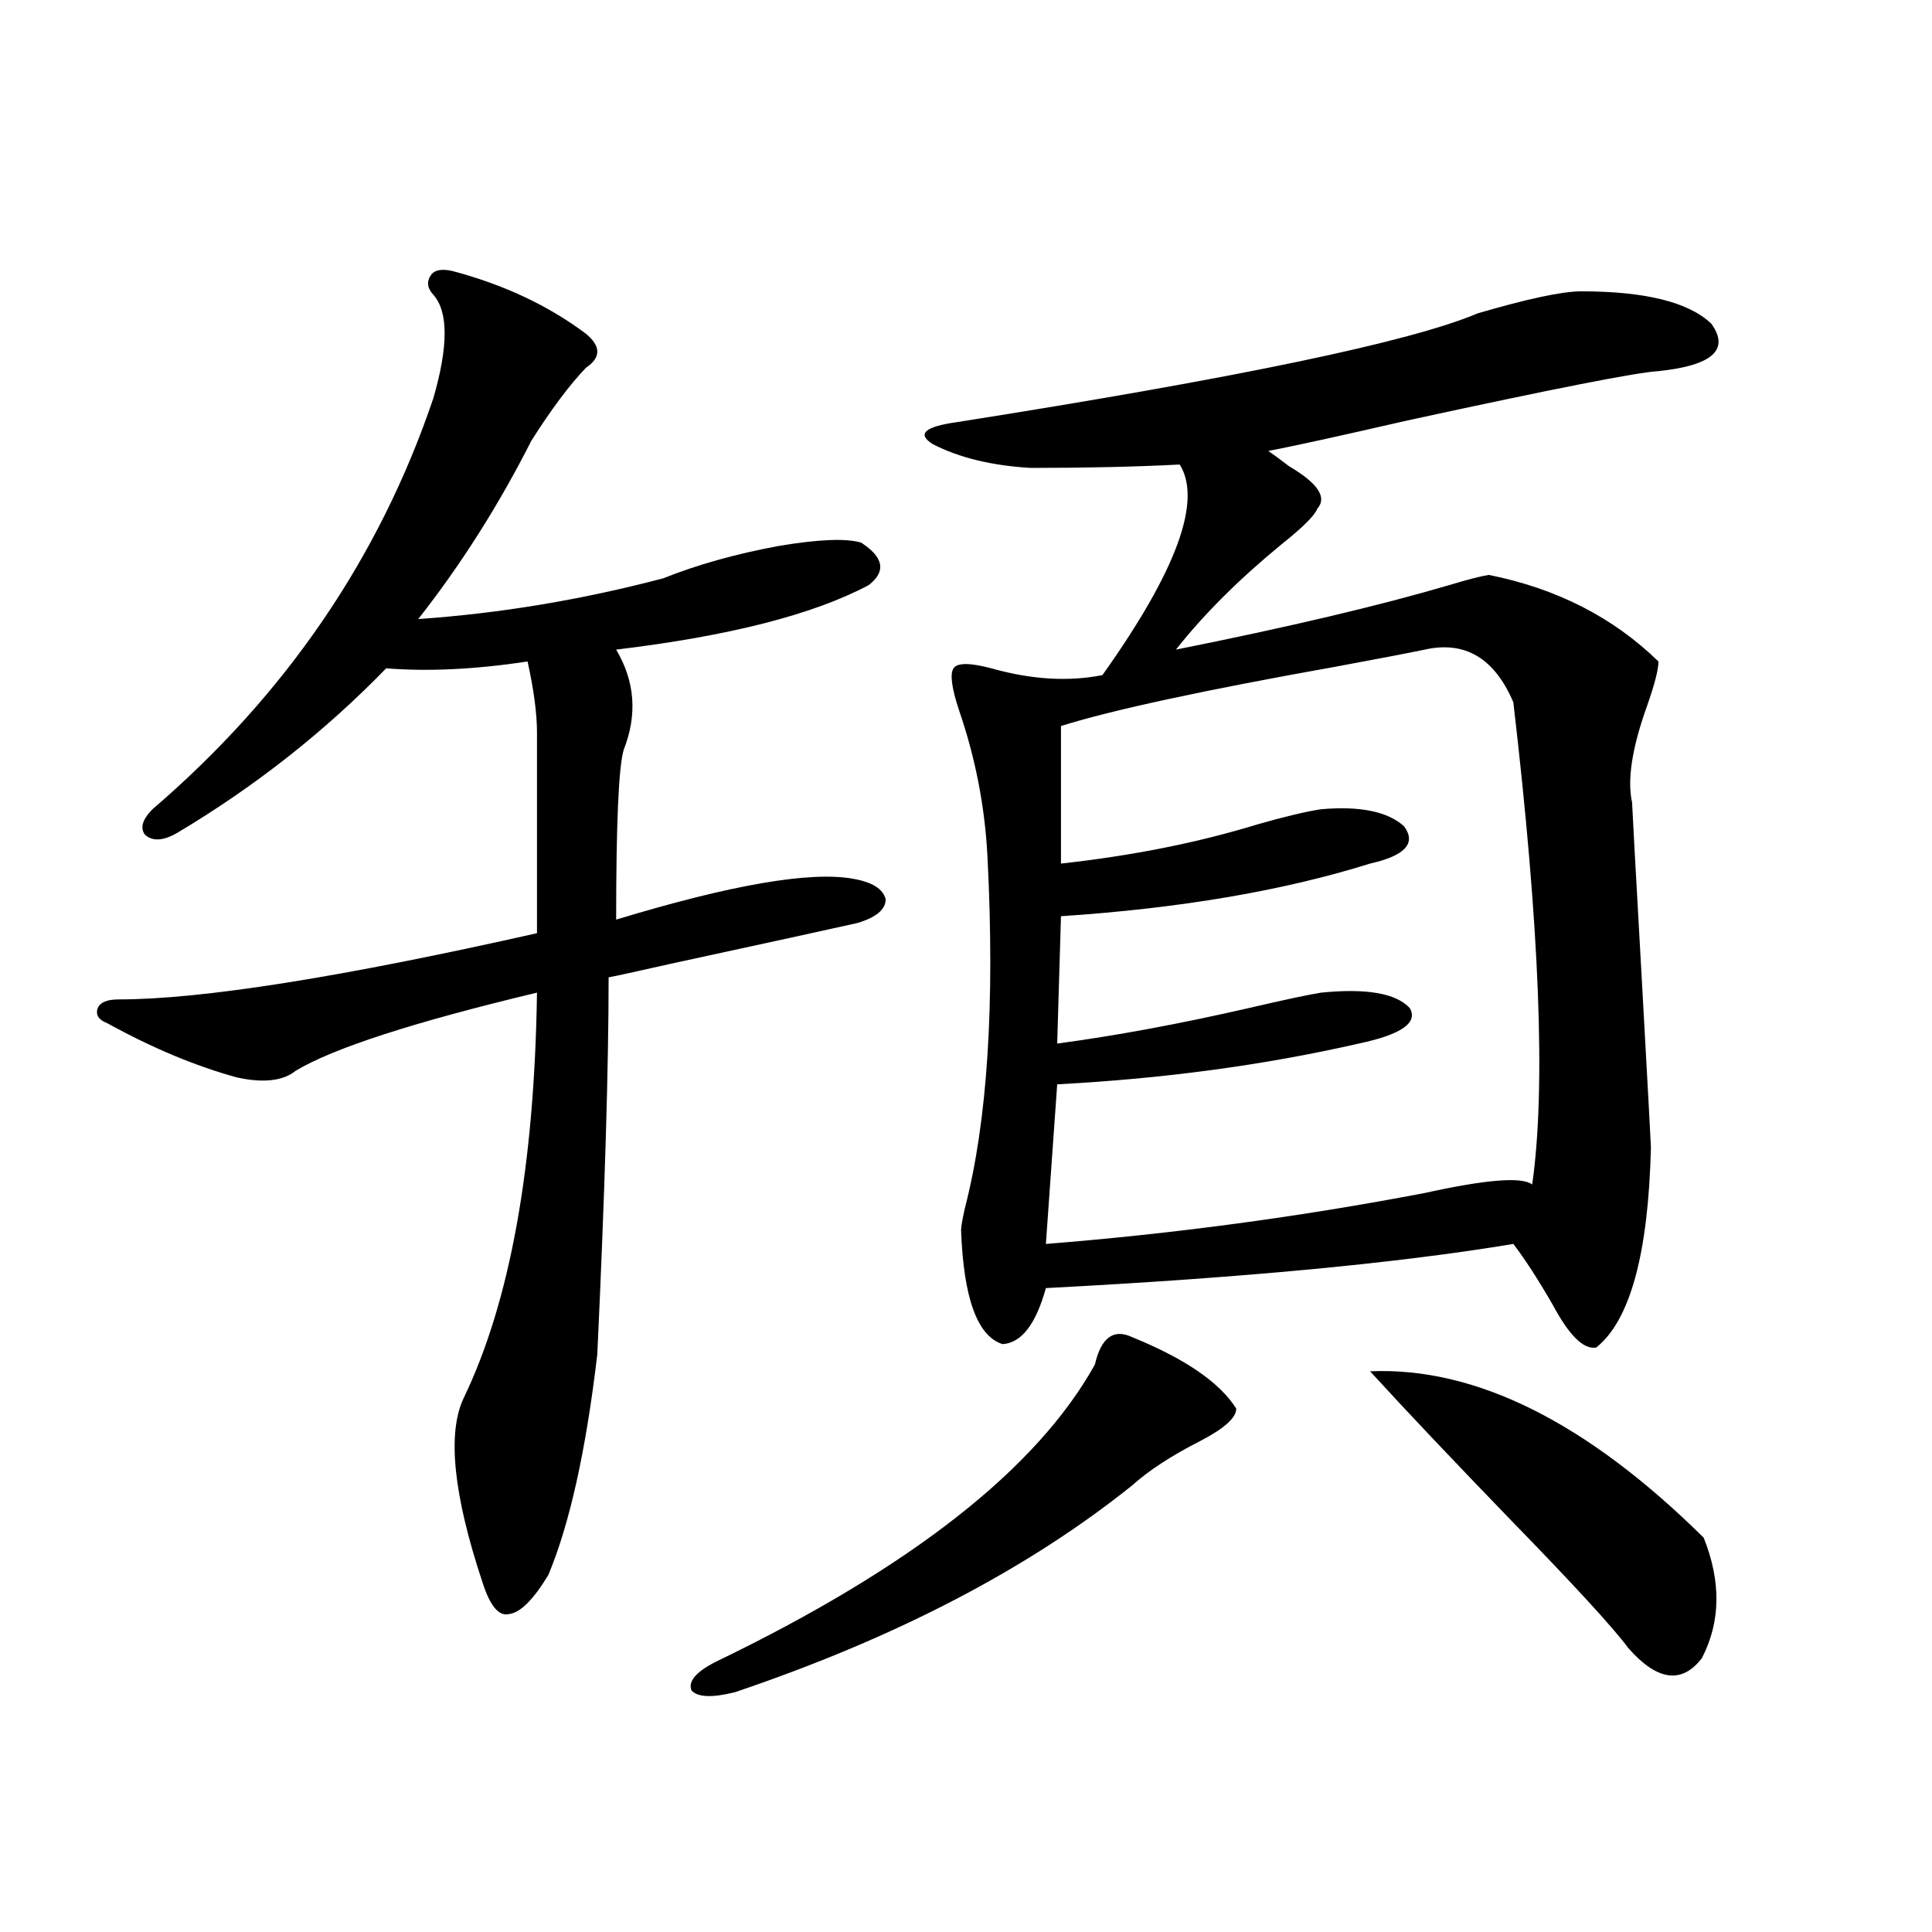 <?xml version="1.0" encoding="utf-8"?>
<!-- Generator: Adobe Illustrator 16.0.0, SVG Export Plug-In . SVG Version: 6.00 Build 0)  -->
<!DOCTYPE svg PUBLIC "-//W3C//DTD SVG 1.1//EN" "http://www.w3.org/Graphics/SVG/1.1/DTD/svg11.dtd">
<svg version="1.1" id="图层_1" xmlns="http://www.w3.org/2000/svg" xmlns:xlink="http://www.w3.org/1999/xlink" x="0px" y="0px"
	 width="1000px" height="1000px" viewBox="0 0 1000 1000" enable-background="new 0 0 1000 1000" xml:space="preserve">
<path d="M234.043,140.246c26.661,7.031,49.755,17.88,69.267,32.52c7.805,6.454,7.805,12.305,0,17.578
	c-8.46,8.789-17.896,21.396-28.292,37.793c-16.92,33.398-36.432,64.16-58.535,92.285c42.271-2.925,84.541-9.956,126.826-21.094
	c17.561-7.031,37.393-12.593,59.511-16.699c20.808-3.516,35.121-4.093,42.926-1.758c11.707,7.622,13.003,14.941,3.902,21.973
	c-28.627,15.243-72.193,26.367-130.729,33.398c9.756,16.411,11.052,33.7,3.902,51.855c-2.606,8.789-3.902,38.095-3.902,87.891
	c59.831-18.155,100.806-25.187,122.924-21.094c9.756,1.758,15.274,5.273,16.585,10.547c0,5.273-4.878,9.38-14.634,12.305
	c-13.018,2.938-45.212,9.97-96.583,21.094c-18.216,4.106-28.947,6.454-32.194,7.031c0,46.294-1.951,111.333-5.854,195.117
	c-5.854,49.81-14.313,87.891-25.365,114.258c-7.805,12.882-14.634,19.624-20.487,20.215c-5.213,1.167-9.756-4.395-13.658-16.699
	c-14.969-45.112-18.216-76.753-9.756-94.922c24.055-49.796,36.737-119.819,38.048-210.059
	c-63.748,15.243-105.363,28.716-124.875,40.43c-6.509,5.273-16.585,6.454-30.243,3.516c-21.463-5.851-43.901-15.229-67.315-28.125
	c-4.558-1.758-6.188-4.395-4.878-7.91c1.296-2.925,4.878-4.395,10.731-4.395c42.926,0,115.119-11.426,216.58-34.277V379.309
	c0-9.956-1.631-22.261-4.878-36.914c-27.316,4.106-51.706,5.273-73.169,3.516c-31.874,32.821-67.971,61.235-108.29,85.254
	c-7.164,4.106-12.683,4.395-16.585,0.879c-2.606-3.516-1.311-7.91,3.902-13.184c68.932-59.175,117.391-130.078,145.362-212.695
	c7.805-26.944,7.805-44.824,0-53.613c-3.262-3.516-3.582-7.031-0.976-10.547C225.263,139.669,228.83,139.079,234.043,140.246z
	 M586.229,692.199c27.316,11.138,45.197,23.442,53.657,36.914c0,4.696-6.188,10.259-18.536,16.699
	c-14.969,7.622-26.676,15.243-35.121,22.852c-53.992,43.368-122.604,79.102-205.849,107.227
	c-11.707,2.925-19.191,2.637-22.438-0.879c-1.951-4.696,2.271-9.668,12.683-14.941c100.806-48.628,166.17-99.894,196.093-153.809
	C569.965,692.199,576.474,687.517,586.229,692.199z M818.419,150.793c33.17,0,55.608,5.575,67.315,16.699
	c9.756,13.485,0.641,21.685-27.316,24.609c-11.066,0.591-54.313,9.091-129.753,25.488c-35.776,8.212-59.846,13.485-72.193,15.82
	c2.592,1.758,6.174,4.395,10.731,7.91c14.954,8.789,19.832,16.122,14.634,21.973c-1.311,3.516-7.484,9.668-18.536,18.457
	c-22.118,18.169-40.334,36.337-54.633,54.492c58.535-11.714,105.684-22.852,141.46-33.398c9.756-2.925,16.585-4.683,20.487-5.273
	c35.121,7.031,64.389,21.973,87.803,44.824c0,4.106-1.951,11.728-5.854,22.852c-7.805,21.685-10.411,38.384-7.805,50.098
	c0,1.181,1.616,30.762,4.878,88.77c3.247,58.599,4.878,88.481,4.878,89.648c-1.311,55.083-10.731,89.648-28.292,103.711
	c-6.509,1.181-13.993-6.152-22.438-21.973c-7.805-13.472-14.634-24.019-20.487-31.641c-59.846,9.97-140.484,17.578-241.945,22.852
	c-5.213,18.759-12.683,28.427-22.438,29.004c-13.018-4.093-20.167-23.73-21.463-58.887c0-1.758,0.641-5.562,1.951-11.426
	c11.707-45.112,15.609-105.757,11.707-181.934c-1.311-25.776-6.188-50.977-14.634-75.586c-3.902-11.714-4.878-19.034-2.927-21.973
	c1.951-2.925,8.445-2.925,19.512,0c20.808,5.864,39.999,7.031,57.56,3.516c38.368-53.901,51.706-90.226,39.999-108.984
	c-22.773,1.181-48.459,1.758-77.071,1.758c-20.167-1.167-37.072-5.273-50.73-12.305c-8.46-5.273-4.237-9.077,12.683-11.426
	c145.027-22.852,234.781-41.597,269.262-56.25C790.768,154.61,808.663,150.793,818.419,150.793z M549.157,375.793v71.191
	c37.072-4.093,70.883-10.835,101.461-20.215c14.299-4.093,25.365-6.729,33.17-7.91c20.152-1.758,34.466,1.181,42.926,8.789
	c6.494,8.789,0.641,15.243-17.561,19.336c-44.877,14.063-98.214,23.153-159.996,27.246l-1.951,65.918
	c30.563-4.093,63.733-10.245,99.51-18.457c17.561-4.093,29.908-6.729,37.072-7.91c23.414-2.335,38.688,0.302,45.853,7.91
	c4.543,7.622-4.237,13.774-26.341,18.457c-48.779,11.138-100.82,18.169-156.094,21.094l-5.854,82.617
	c66.34-5.273,131.704-14.063,196.093-26.367c31.859-7.031,50.396-8.487,55.608-4.395c7.149-49.796,3.902-133.003-9.756-249.609
	c-9.756-22.852-25.045-31.929-45.853-27.246c-8.46,1.758-23.749,4.696-45.853,8.789
	C622.646,357.336,575.163,367.595,549.157,375.793z M709.153,709.777c54.633-2.335,112.192,26.367,172.679,86.133
	c9.101,22.852,8.78,43.644-0.976,62.402c-10.411,13.472-23.094,11.714-38.048-5.273c-7.805-10.547-27.972-32.52-60.486-65.918
	C751.744,755.48,727.354,729.704,709.153,709.777z"/>
</svg>
